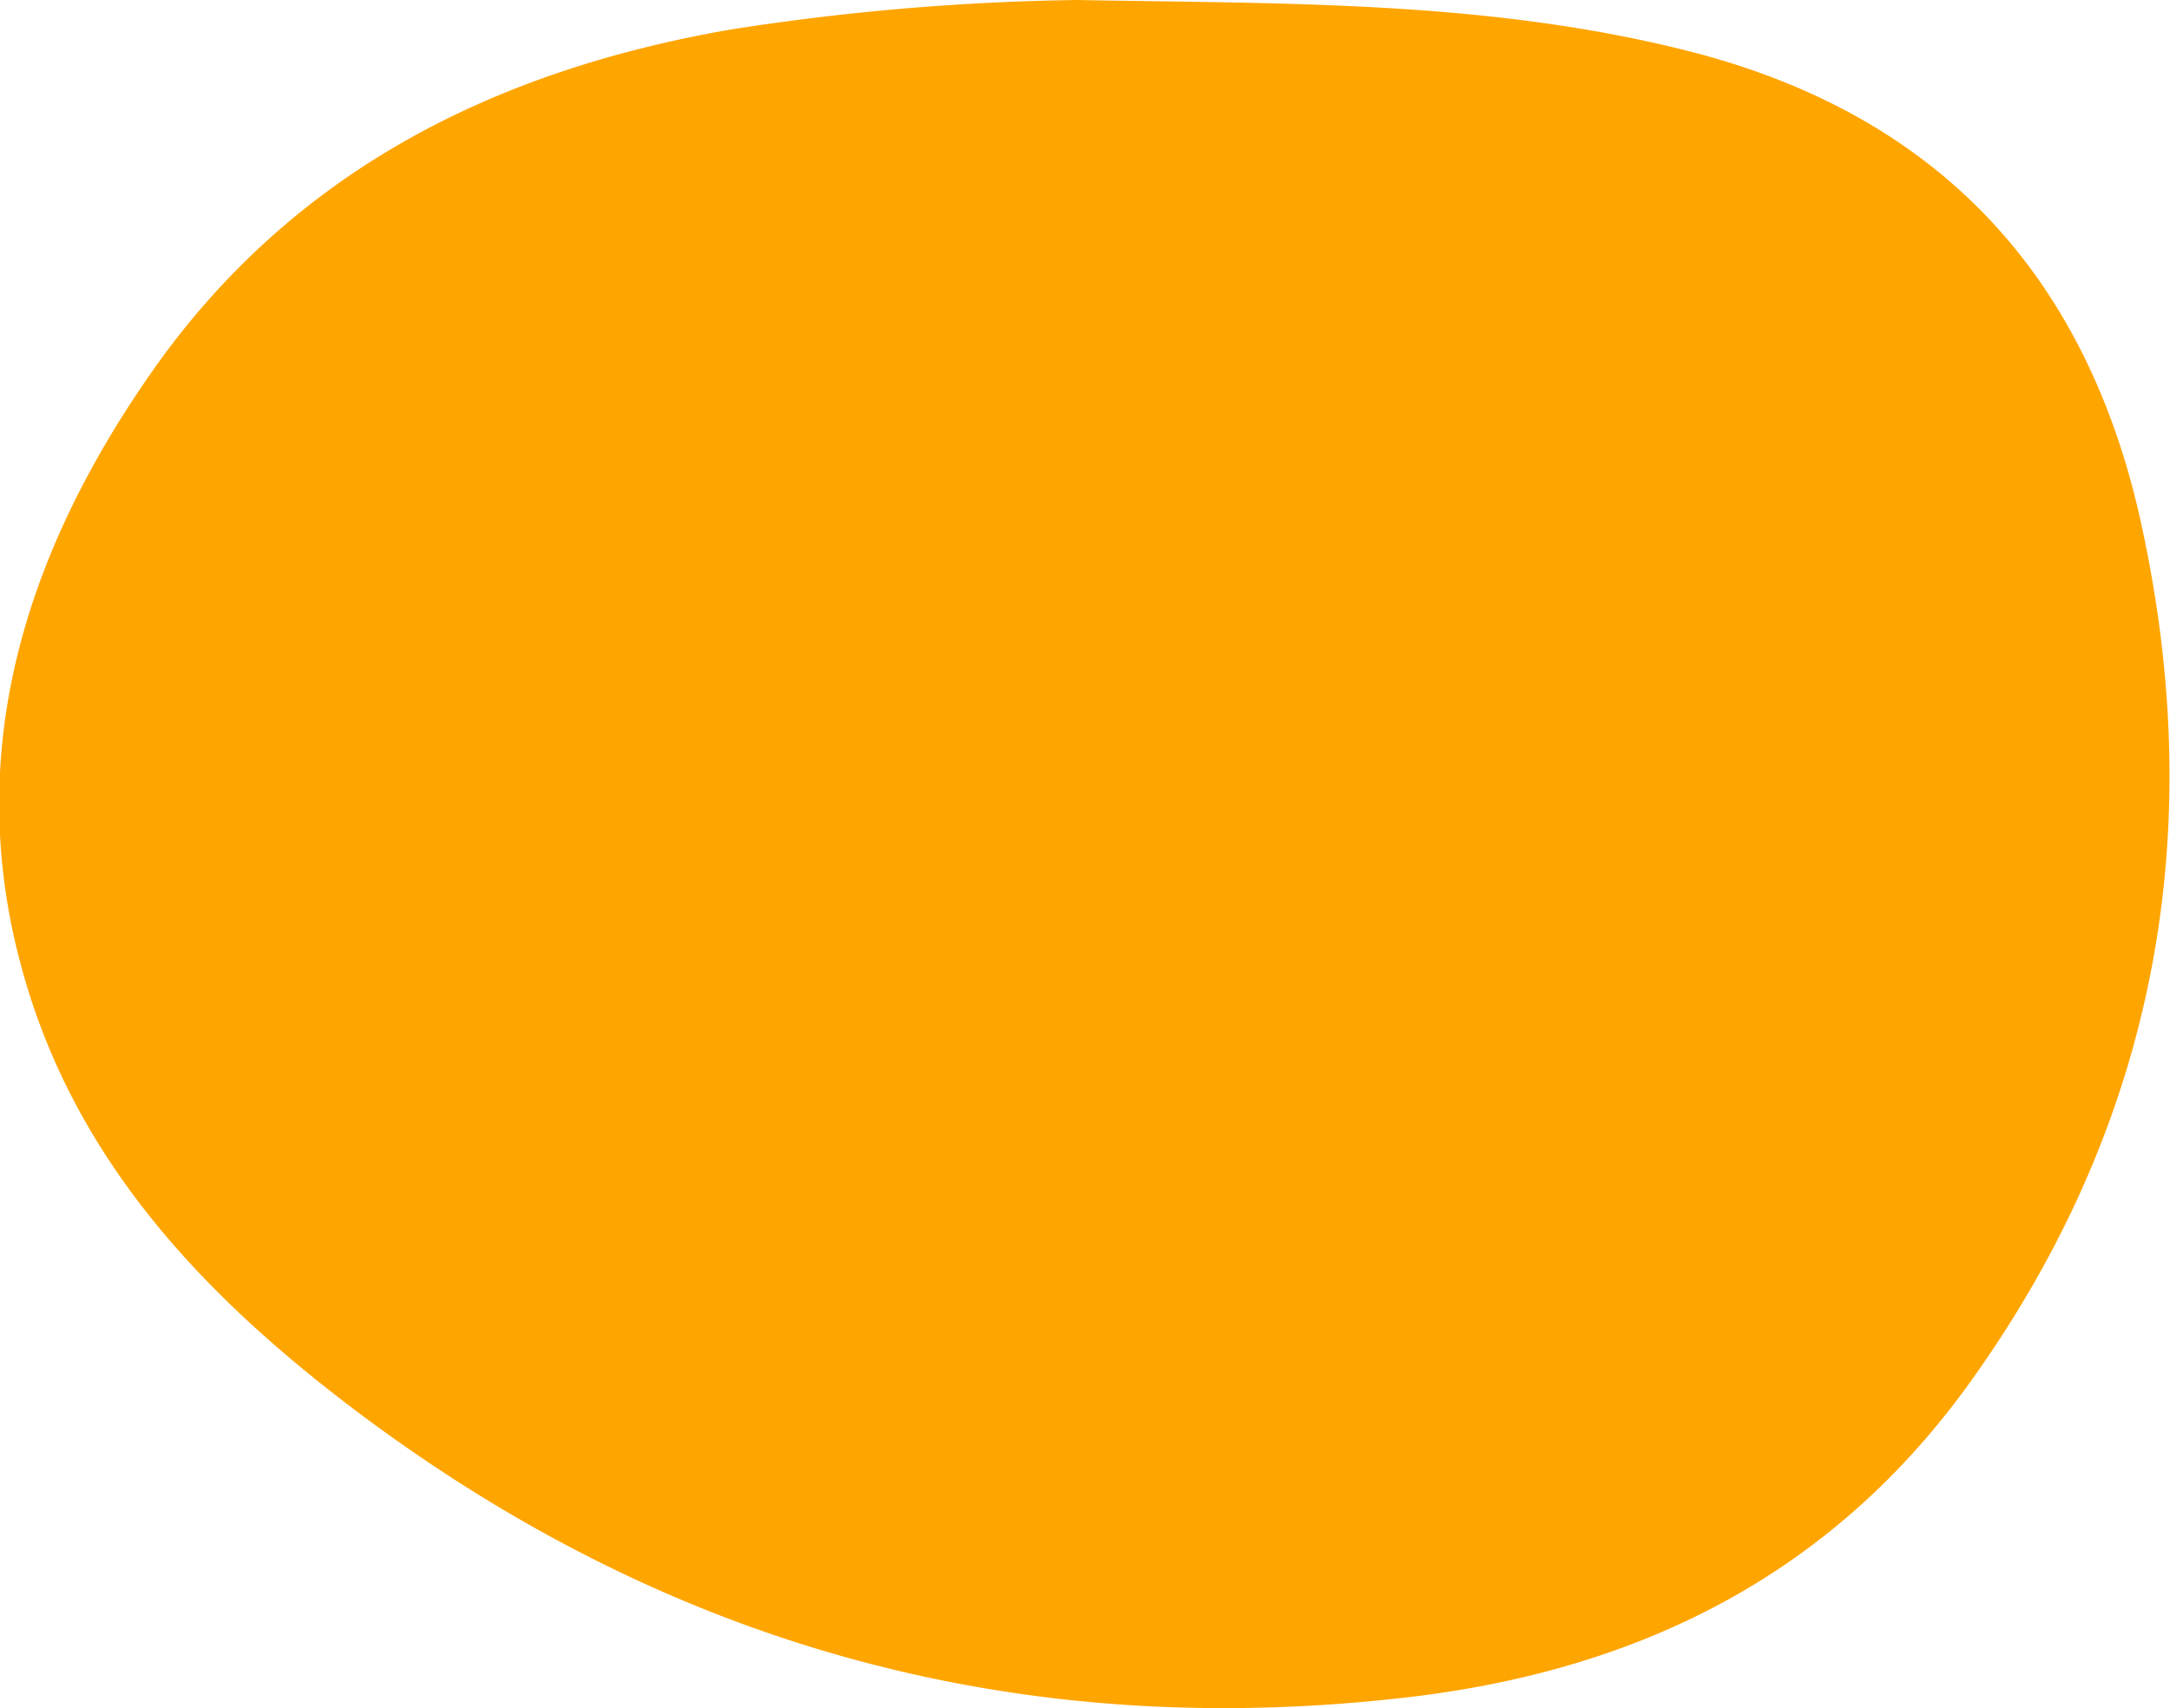 <svg xmlns="http://www.w3.org/2000/svg" viewBox="0 0 178.27 140.34"><defs><style>.cls-1{fill:orange;}</style></defs><g id="Livello_2" data-name="Livello 2"><g id="Livello_1-2" data-name="Livello 1"><path class="cls-1" d="M88.52,0C105.44.32,122.36,0,139,4.27c20.53,5.31,32.47,18.62,36.88,38.64,5.59,25.4,1.31,49.27-14,70.61-11.27,15.73-27,23.69-46.21,25.93-31.77,3.7-60.3-4.09-85.82-23.08-12.06-9-22.51-19.6-27.28-34.21-6.15-18.8-1-36,9.89-51.59C24,14.09,40.54,5.82,60,2.43A200.74,200.74,0,0,1,88.52,0Z"></path></g></g></svg>